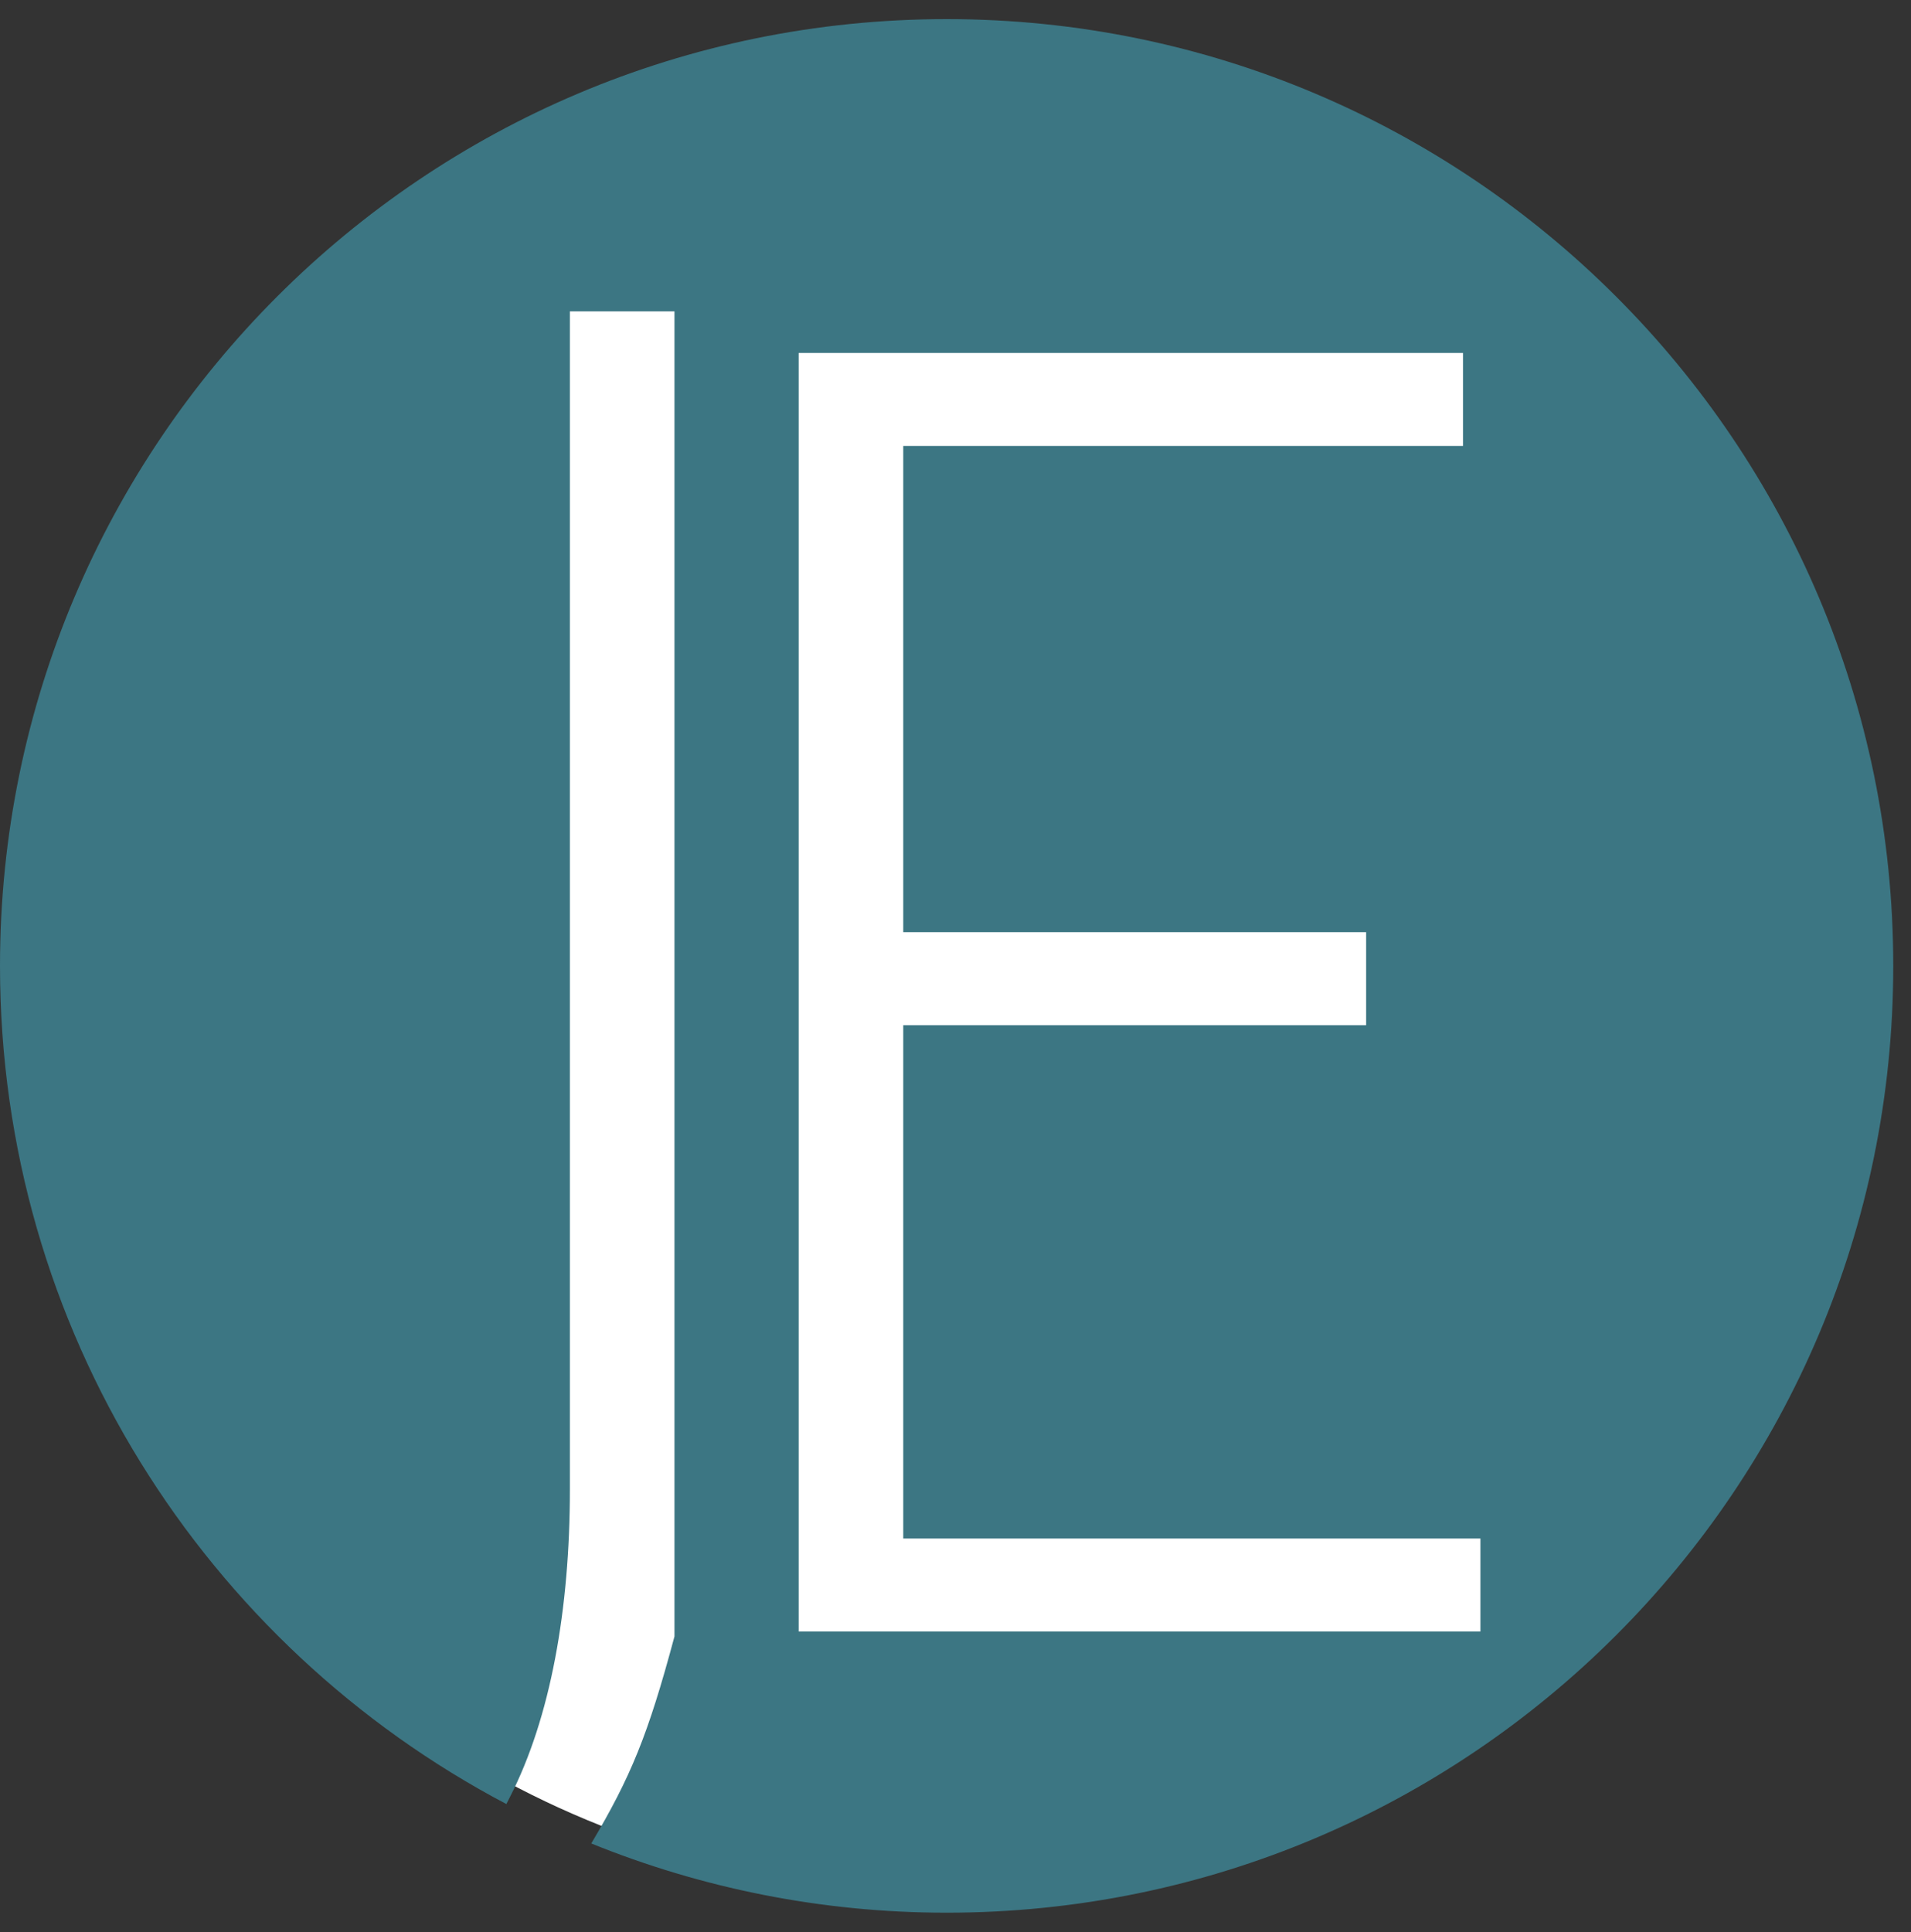 <svg width="91px" height="92px" viewBox="0 0 91 92" version="1.1" xmlns="http://www.w3.org/2000/svg" xmlns:xlink="http://www.w3.org/1999/xlink">
    <rect x="0" y="0" width="91" height="92" fill="#333333" stroke="none"/>
    <g stroke="none" stroke-width="1" fill="none" fill-rule="evenodd">
        <g>
            <g>
                <ellipse fill="#FFFFFF" cx="44.5" cy="45.978" rx="43.5" ry="43.978"></ellipse>
                <path d="M70.496,77.678 L38.031,77.678 L38.031,16.805 L69.666,16.805 L69.666,21.232 L43.012,21.232 L43.012,44.382 L65.054,44.382 L65.054,48.809 L43.012,48.809 L43.012,73.25 L70.496,73.25 L70.496,77.678 Z M90.155,45.987 C90.155,21.092 69.973,0.91 45.078,0.91 C20.182,0.91 0,21.092 0,45.987 C0,63.311 9.779,78.344 24.113,85.891 C24.168,85.781 24.225,85.677 24.279,85.564 C26.216,81.783 27.138,76.618 27.138,70.9 L27.138,14.825 L32.118,14.825 L32.118,77.91 C30.855,82.624 30.04,84.588 28.156,87.768 C33.383,89.887 39.091,91.064 45.078,91.064 C69.973,91.064 90.155,70.882 90.155,45.987 L90.155,45.987 Z" id="Shape" fill="#3C7683" fill-rule="nonzero"></path>
            </g>
        </g>
    </g>
</svg>
